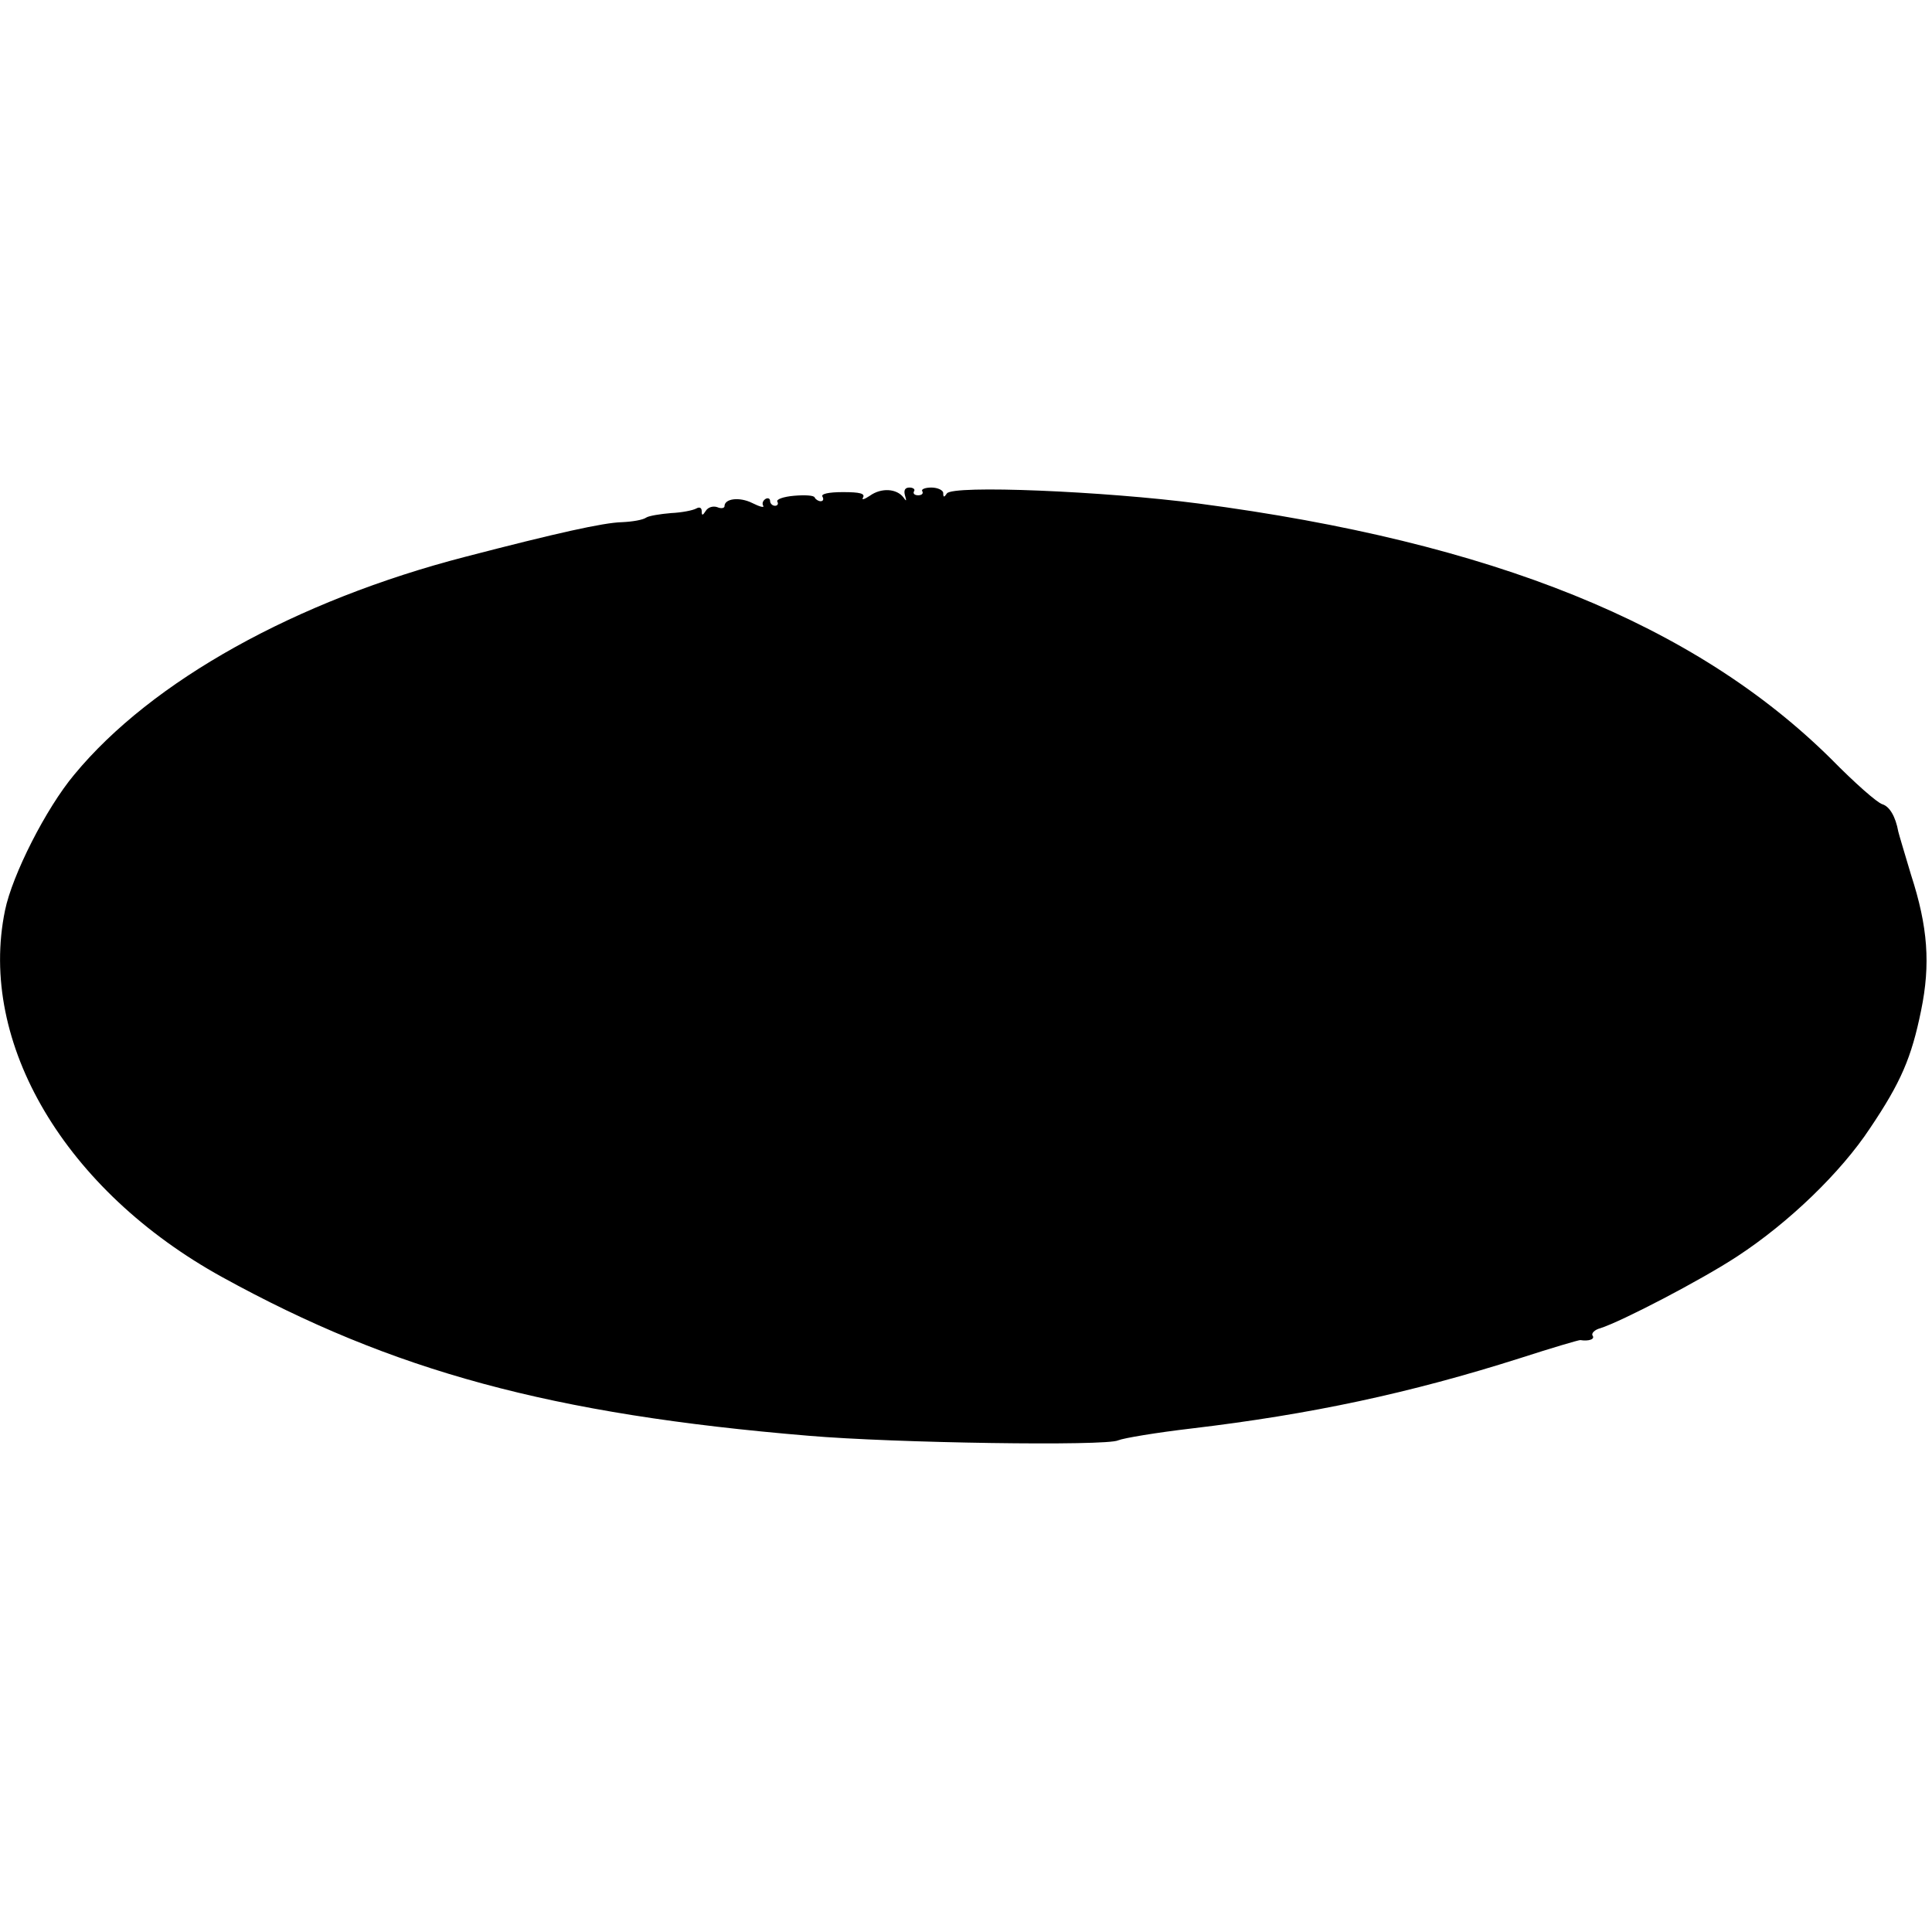 <?xml version="1.0" standalone="no"?>
<!DOCTYPE svg PUBLIC "-//W3C//DTD SVG 20010904//EN"
 "http://www.w3.org/TR/2001/REC-SVG-20010904/DTD/svg10.dtd">
<svg version="1.0" xmlns="http://www.w3.org/2000/svg"
 width="424pt" height="424pt" viewBox="0 0 424 424"
 preserveAspectRatio="xMidYMid meet">
<g transform="translate(0,424) scale(0.1,-0.1)"
fill="#000000" stroke="none">
<path d="M1909 3152 c-12 -8 -19 -10 -15 -4 5 9 -7 12 -44 12 -32 0 -49 -4
-45 -10 3 -5 2 -10 -4 -10 -5 0 -11 4 -13 8 -1 5 -22 6 -45 4 -24 -2 -40 -8
-37 -13 3 -5 0 -9 -5 -9 -6 0 -11 5 -11 11 0 5 -5 7 -10 4 -6 -4 -8 -10 -5
-15 3 -5 -8 -2 -24 6 -28 14 -61 10 -61 -7 0 -4 -7 -6 -16 -2 -9 3 -20 0 -25
-8 -7 -11 -9 -11 -9 -1 0 8 -5 10 -12 6 -7 -4 -32 -9 -55 -10 -24 -2 -49 -6
-55 -10 -7 -5 -30 -9 -53 -10 -41 -1 -144 -24 -344 -76 -371 -96 -688 -272
-858 -478 -62 -74 -136 -220 -152 -298 -60 -291 132 -615 477 -805 374 -206
722 -301 1287 -348 187 -16 654 -23 679 -10 12 5 84 17 161 26 261 31 478 77
723 155 68 22 126 39 130 39 19 -3 33 2 27 10 -3 5 5 13 17 16 47 15 222 106
301 158 113 74 227 184 291 281 68 101 91 155 112 258 21 102 15 184 -22 298
-14 47 -27 90 -28 95 -6 33 -19 55 -35 60 -11 3 -61 47 -112 99 -299 296 -743
476 -1389 561 -207 27 -540 41 -552 22 -6 -9 -8 -9 -8 1 0 6 -12 12 -26 12
-14 0 -23 -4 -20 -8 3 -5 -1 -9 -9 -9 -8 0 -12 4 -9 9 3 4 -2 8 -10 8 -10 0
-13 -6 -10 -17 4 -13 3 -14 -3 -5 -15 20 -49 22 -74 4z"/>
</g>
</svg>
